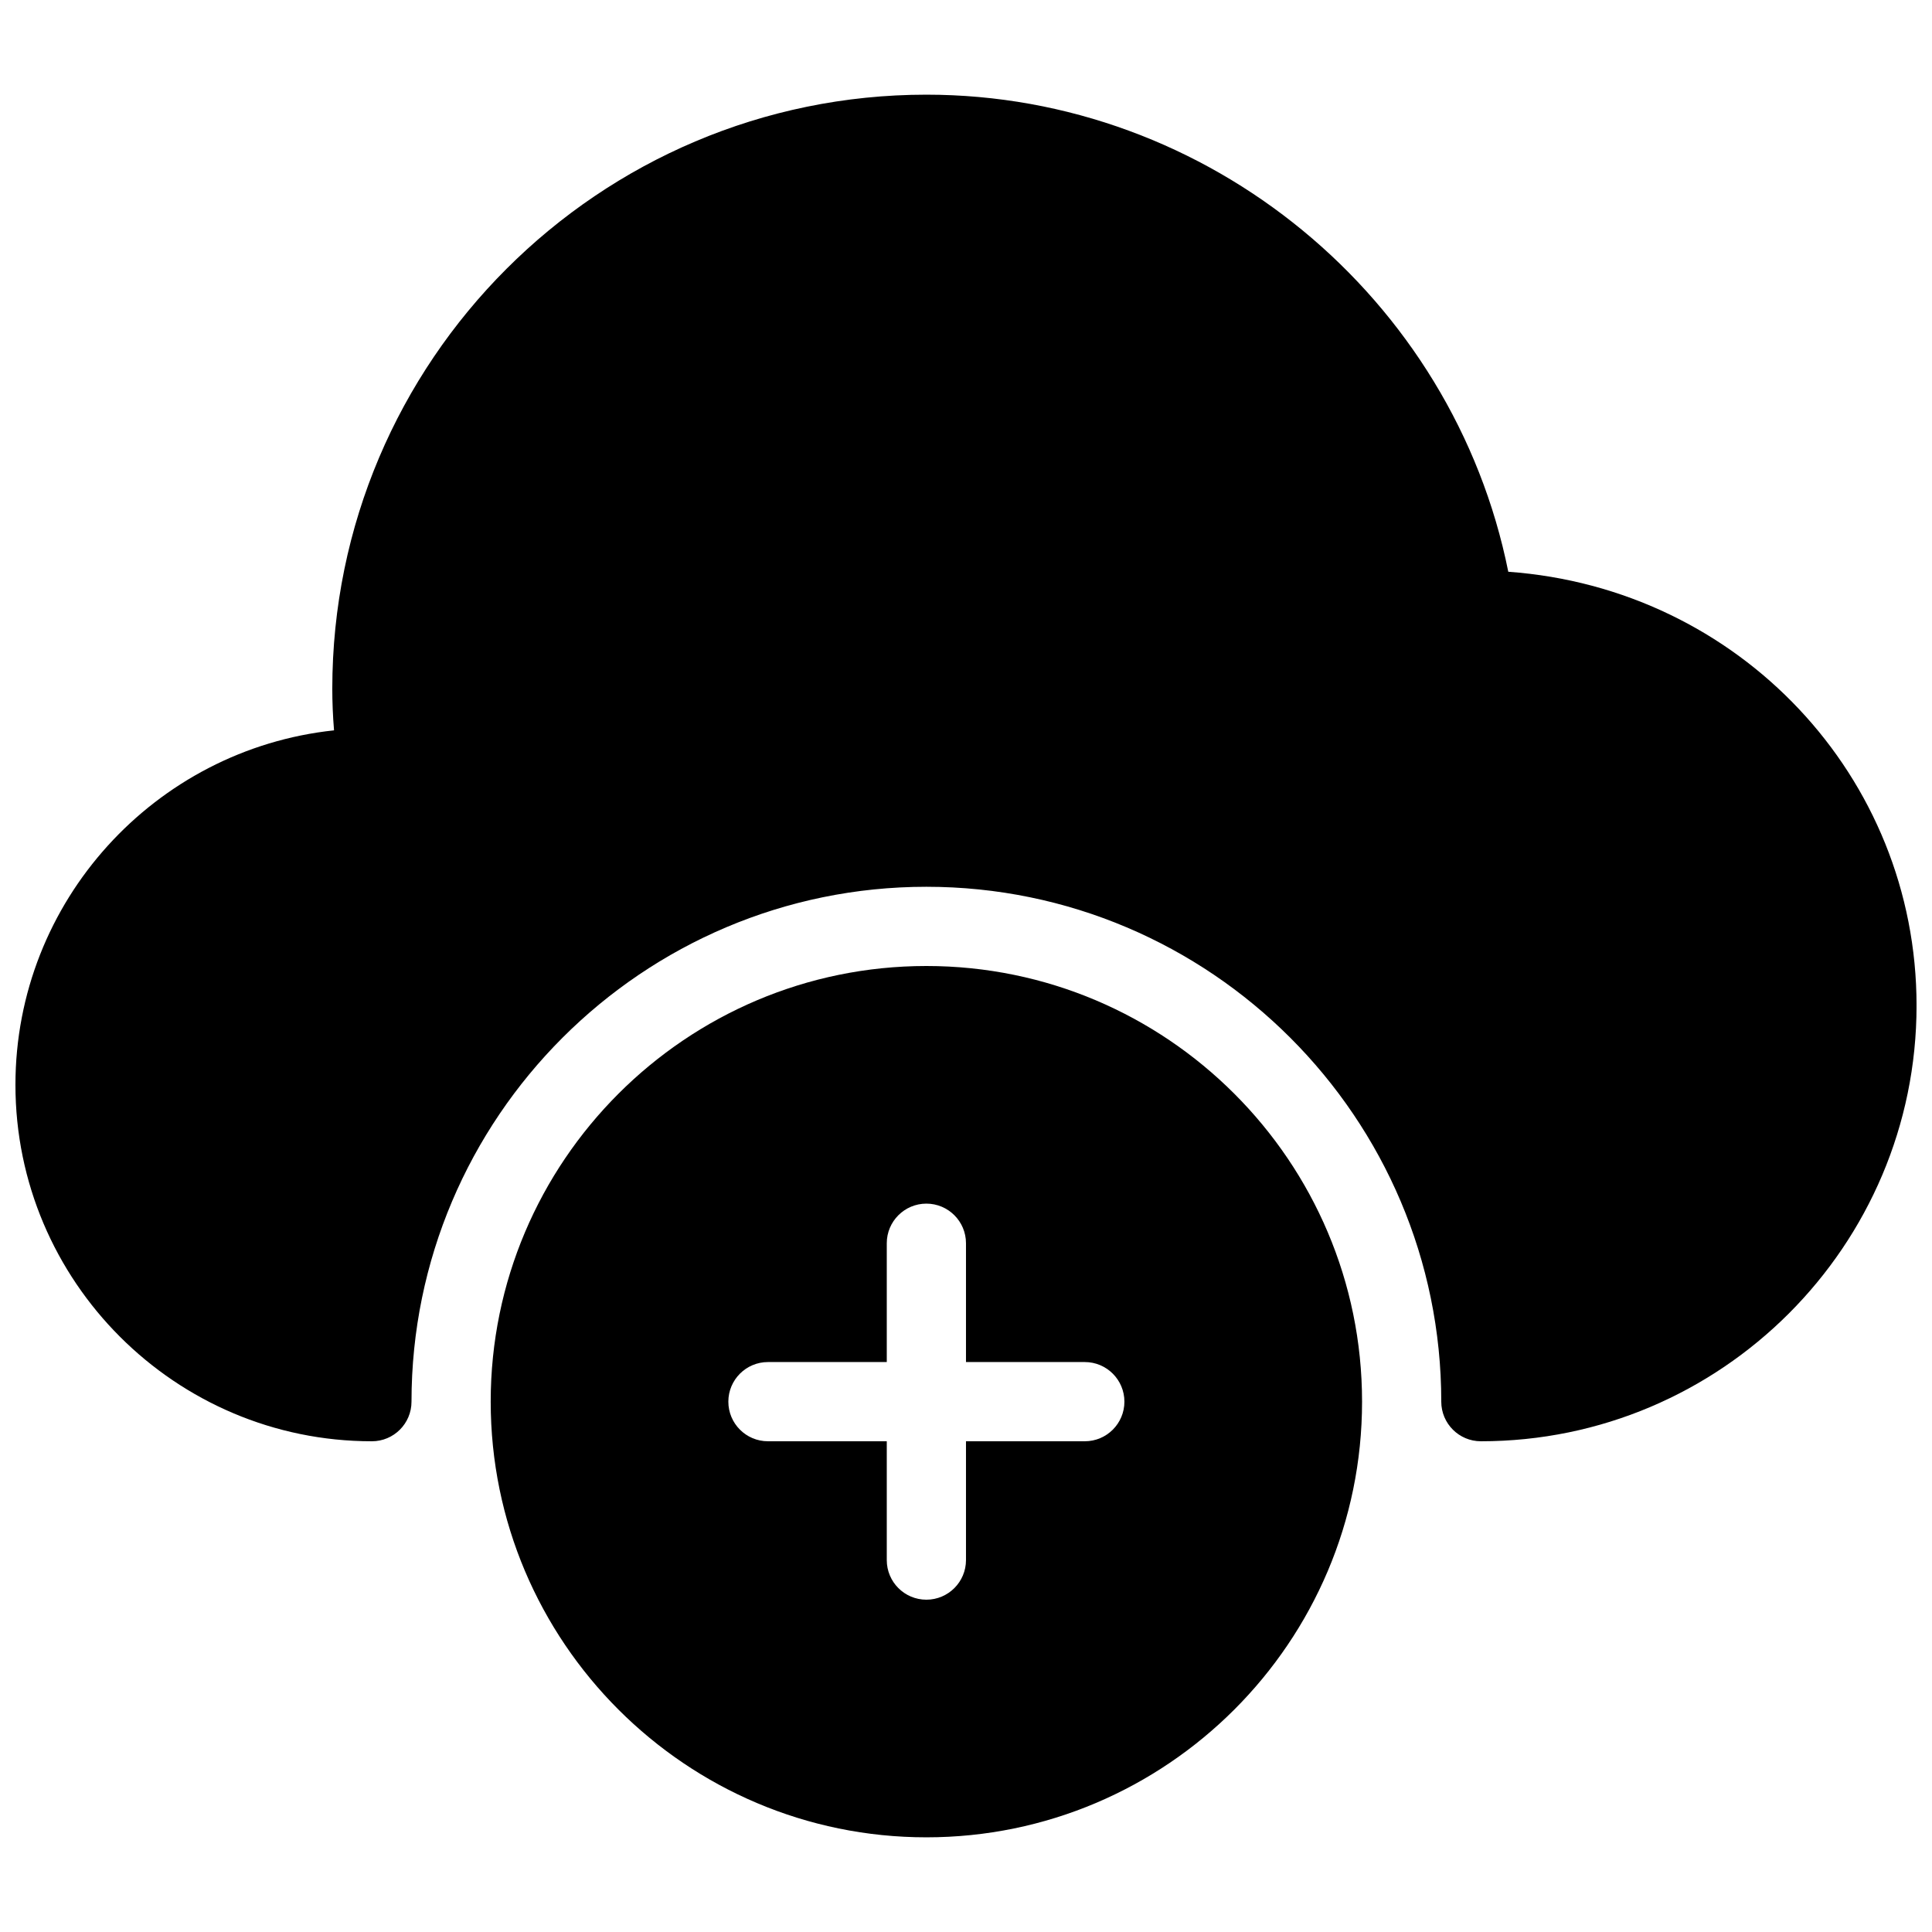<?xml version="1.0" encoding="UTF-8"?>
<!-- Uploaded to: SVG Repo, www.svgrepo.com, Generator: SVG Repo Mixer Tools -->
<svg width="800px" height="800px" version="1.1" viewBox="144 144 512 512" xmlns="http://www.w3.org/2000/svg">
 <defs>
  <clipPath id="a">
   <path d="m148.09 169h503.81v357h-503.81z"/>
  </clipPath>
 </defs>
 <g clip-path="url(#a)">
  <path d="m543.71 295.52c-14.59-72.672-79.371-126.43-154.21-126.43-86.824 0-157.44 70.617-157.44 157.44 0 3.547 0.148 7.18 0.461 11.02-47.379 5.039-84.43 45.238-84.43 93.941 0 52.078 42.383 94.461 94.465 94.461 5.793 0 10.496-4.699 10.496-10.496 0-75.234 61.211-136.45 136.45-136.45 75.234 0 136.45 61.211 136.45 136.45 0 5.793 4.703 10.496 10.496 10.496 63.668 0 115.46-51.789 115.46-115.46-0.004-60.688-47.066-110.58-108.2-114.97z"/>
 </g>
 <path d="m389.5 400c-63.672 0-115.46 51.785-115.46 115.45 0 63.672 51.785 115.46 115.46 115.46 63.668 0 115.46-51.789 115.46-115.46-0.004-63.668-51.789-115.45-115.46-115.45zm41.984 125.95h-31.488v31.488c0 5.793-4.703 10.496-10.496 10.496-5.797 0-10.496-4.699-10.496-10.496v-31.488h-31.488c-5.797 0-10.496-4.699-10.496-10.496 0-5.793 4.699-10.496 10.496-10.496h31.488v-31.488c0-5.793 4.703-10.496 10.496-10.496 5.793 0 10.496 4.703 10.496 10.496v31.488h31.488c5.793 0 10.496 4.703 10.496 10.496 0 5.797-4.703 10.496-10.496 10.496z"/>
</svg>